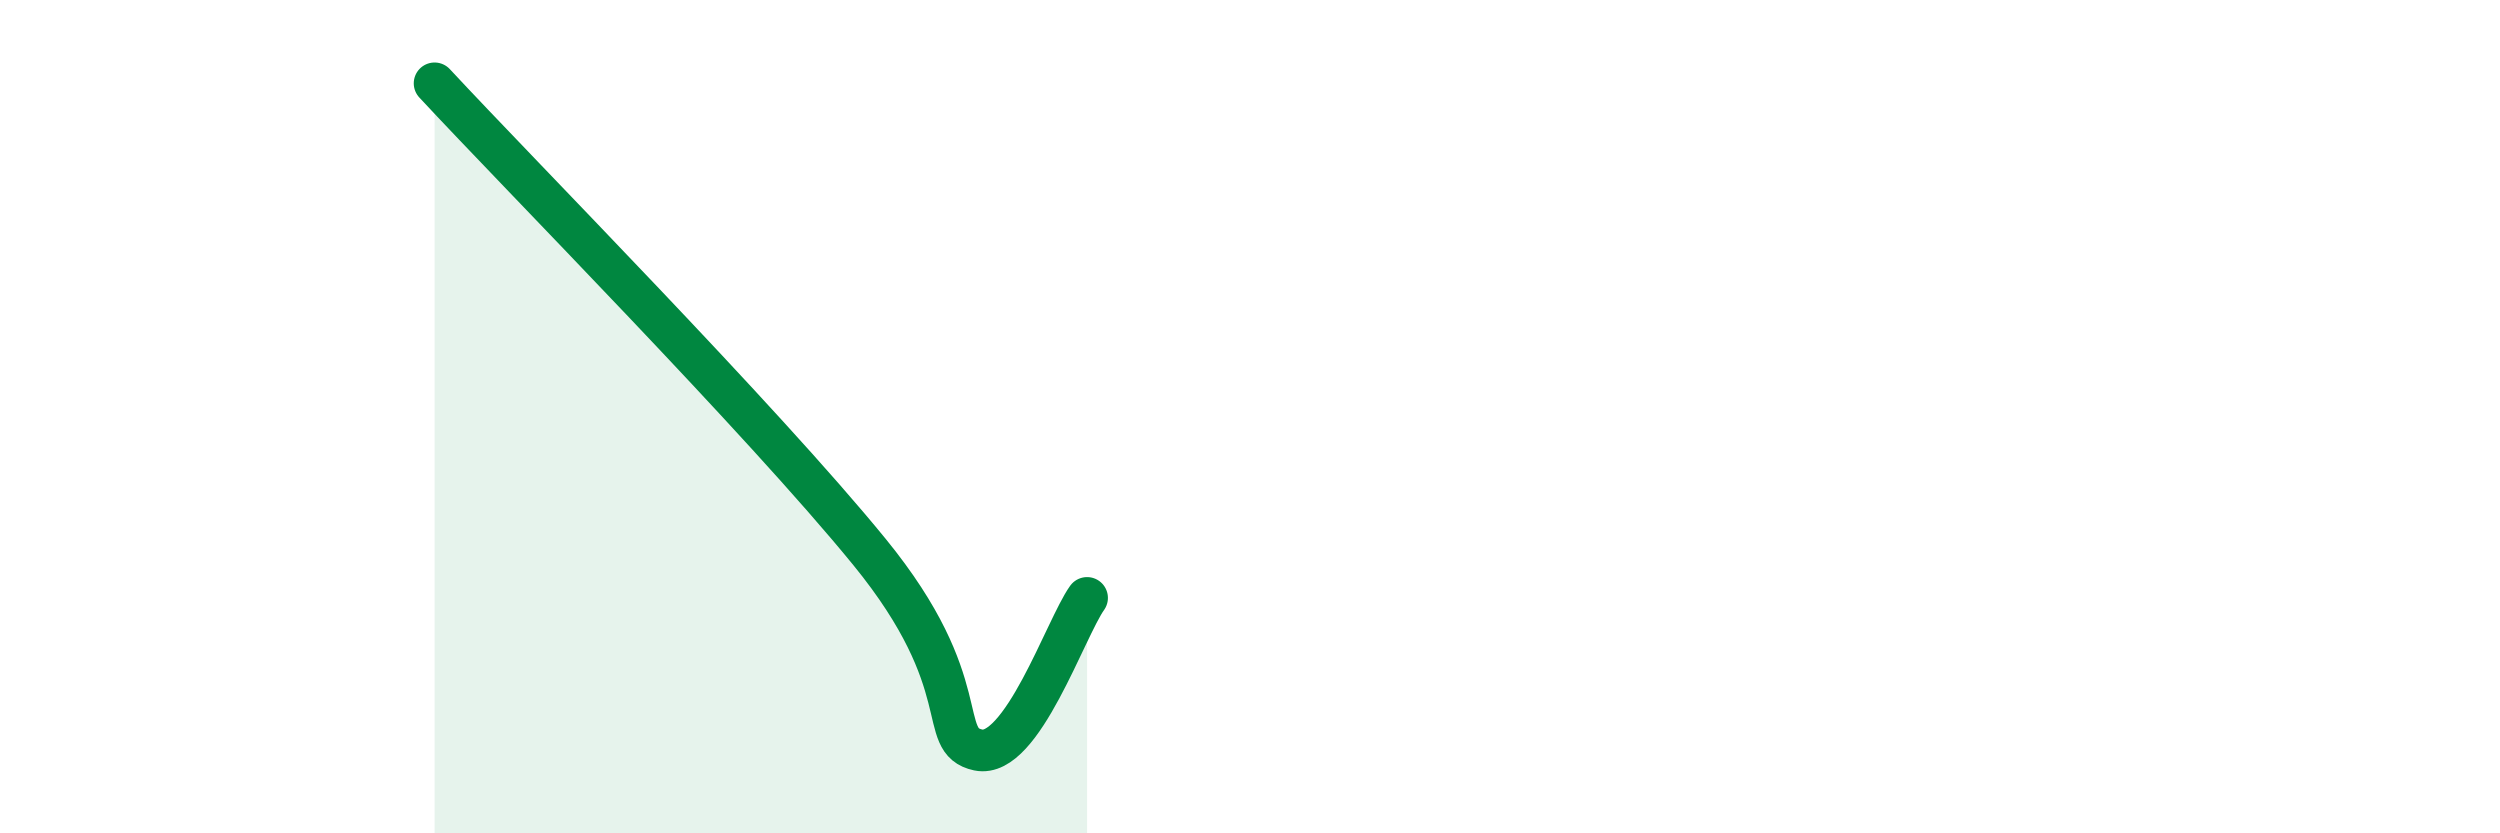 
    <svg width="60" height="20" viewBox="0 0 60 20" xmlns="http://www.w3.org/2000/svg">
      <path
        d="M 10.43,2 C 12.52,4.25 18.26,10.05 20.87,13.25 C 23.48,16.45 22.44,17.78 23.48,18 C 24.52,18.22 25.57,15.08 26.09,14.35L26.09 20L10.43 20Z"
        fill="#008740"
        opacity="0.1"
        stroke-linecap="round"
        stroke-linejoin="round"
      />
      <path
        d="M 10.43,2 C 12.52,4.25 18.26,10.05 20.87,13.25 C 23.48,16.45 22.44,17.78 23.48,18 C 24.52,18.22 25.57,15.08 26.09,14.35"
        stroke="#008740"
        stroke-width="1"
        fill="none"
        stroke-linecap="round"
        stroke-linejoin="round"
      />
    </svg>
  